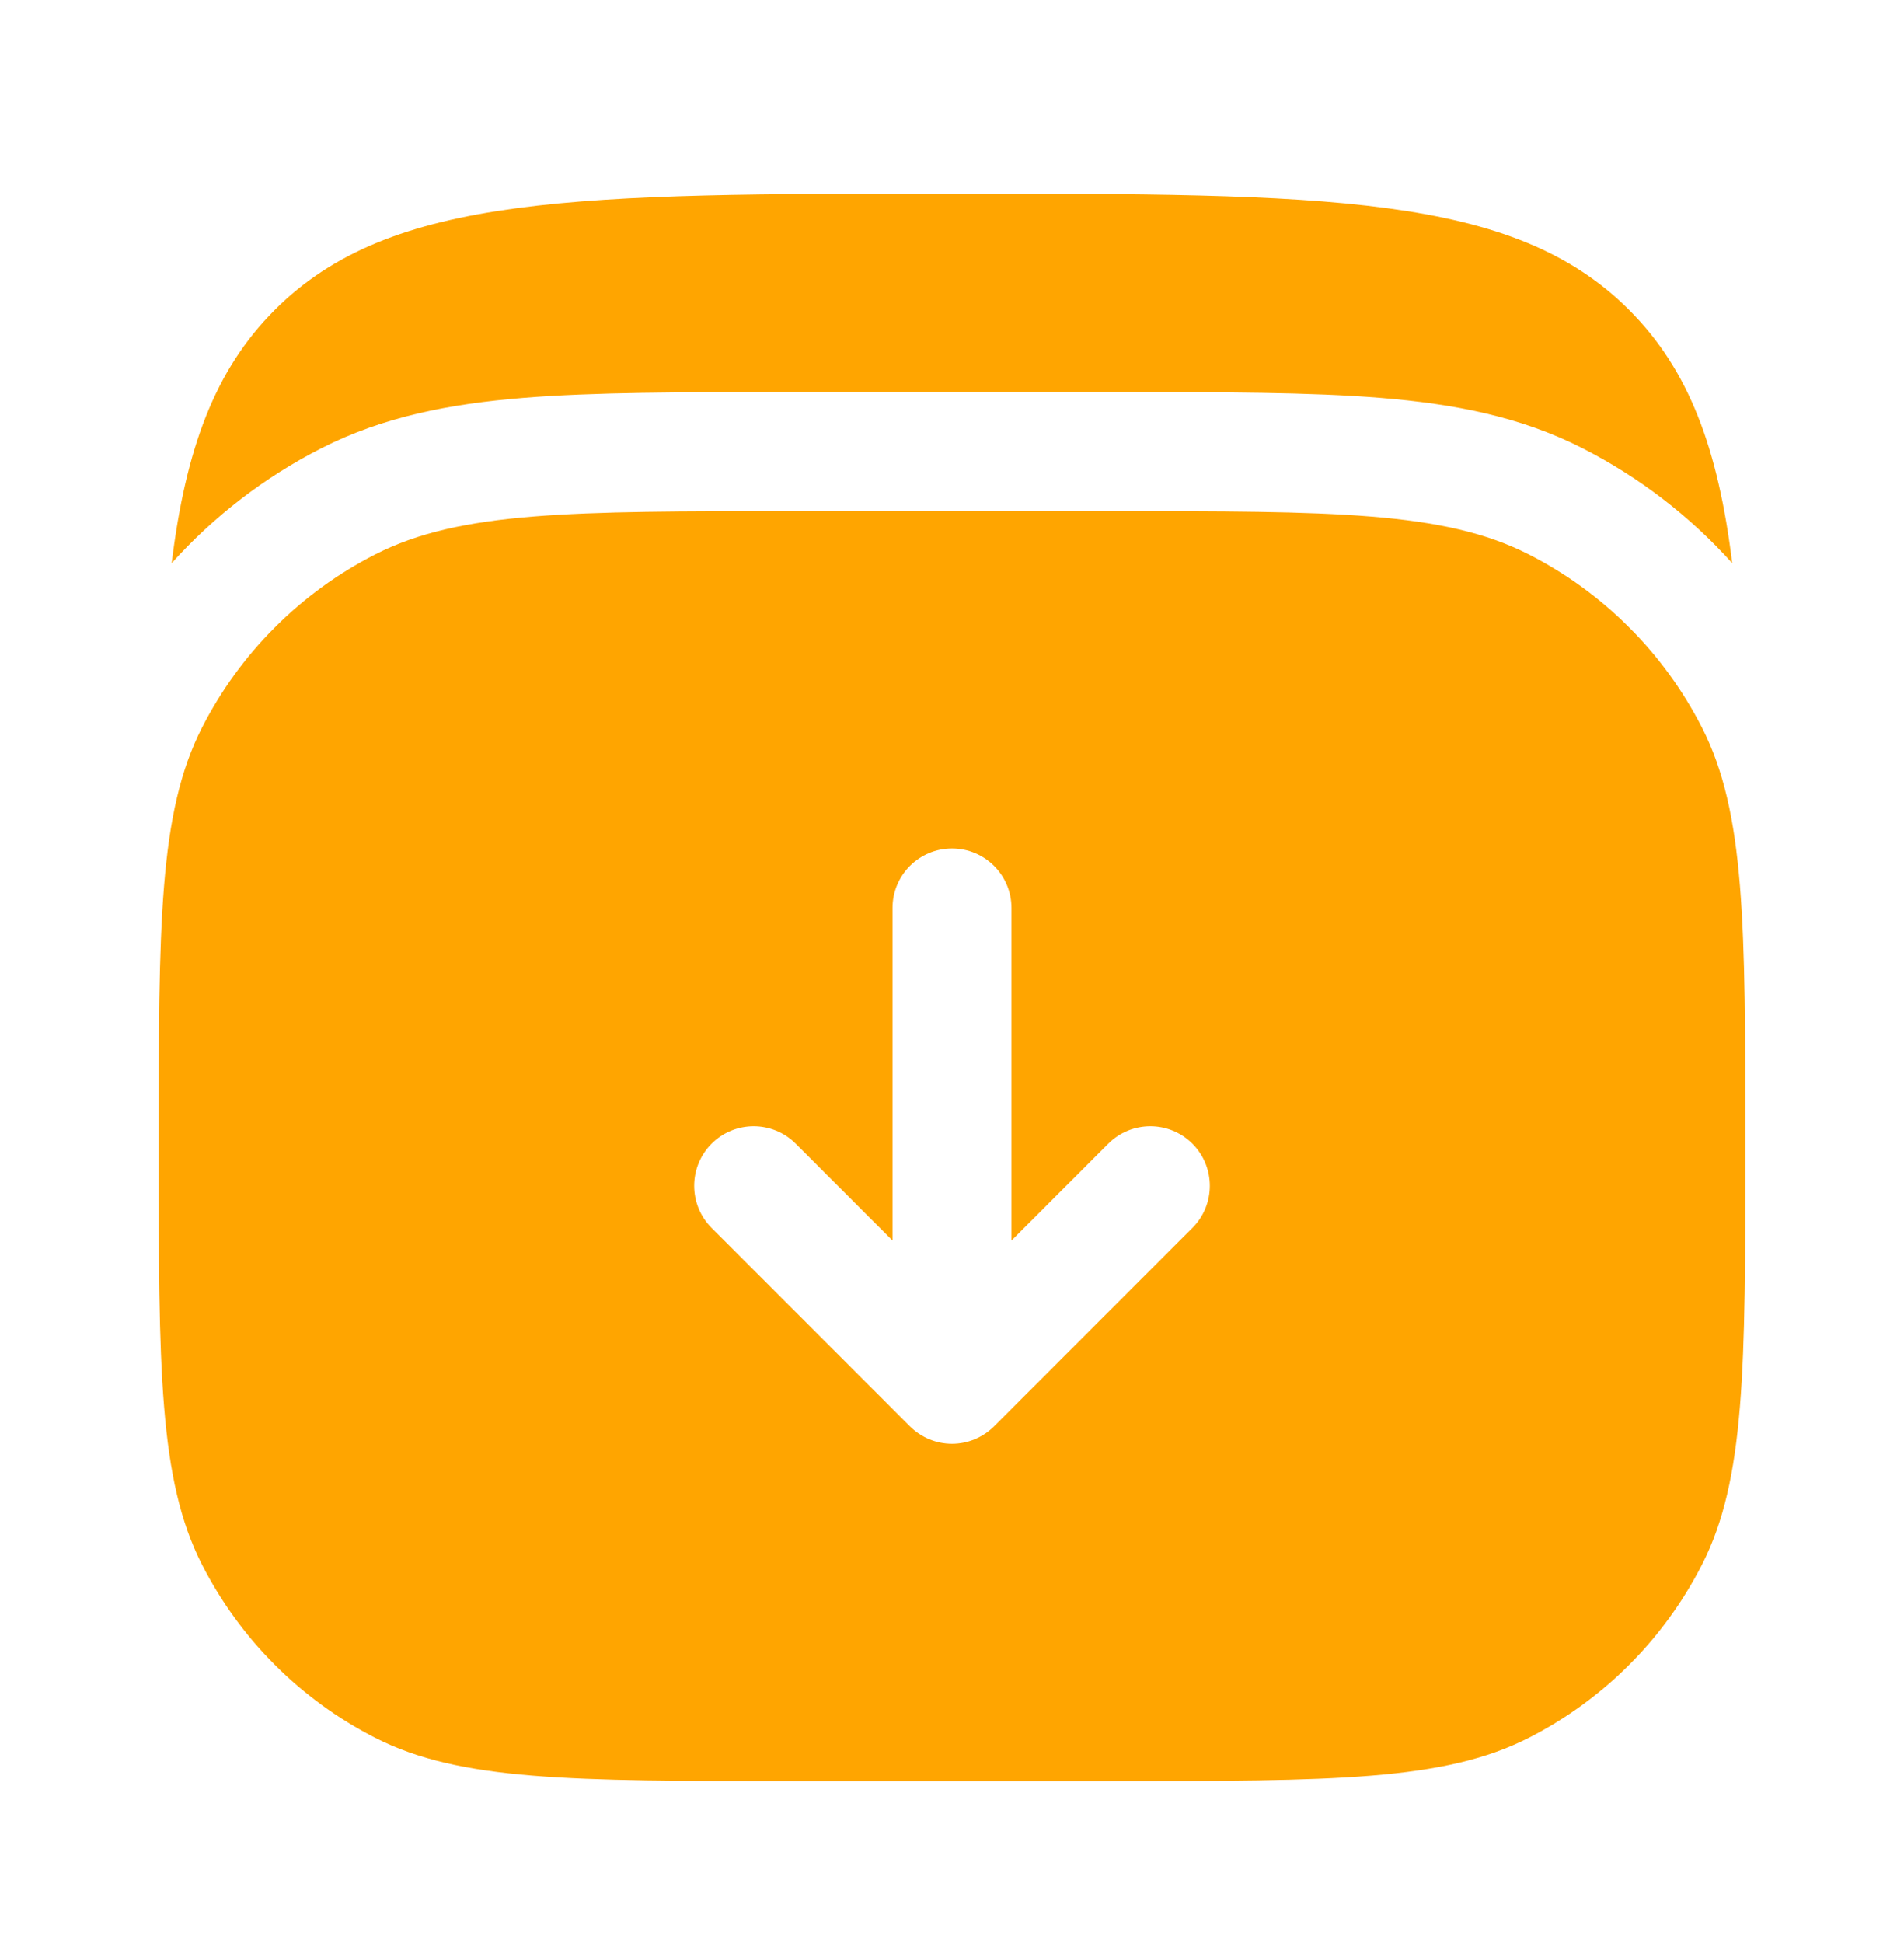 <svg width="50" height="51" viewBox="0 0 50 51" fill="none" xmlns="http://www.w3.org/2000/svg">
<path d="M42.781 8.134C39.73 5.083 34.819 5.083 24.998 5.083C15.178 5.083 10.267 5.083 7.216 8.134C5.638 9.712 4.876 11.788 4.508 14.783C5.614 13.553 6.942 12.528 8.434 11.768C10.062 10.938 11.806 10.602 13.736 10.444C15.601 10.292 17.895 10.292 20.701 10.292H29.296C32.102 10.292 34.396 10.292 36.261 10.444C38.192 10.602 39.935 10.938 41.563 11.768C43.054 12.528 44.383 13.553 45.489 14.783C45.121 11.788 44.359 9.712 42.781 8.134Z" fill="#FFA500"/>
<path fill-rule="evenodd" clip-rule="evenodd" d="M4.167 30.083C4.167 24.25 4.167 21.333 5.302 19.104C6.301 17.144 7.894 15.551 9.854 14.552C12.082 13.417 14.999 13.417 20.833 13.417H29.167C35.001 13.417 37.917 13.417 40.146 14.552C42.106 15.551 43.699 17.144 44.698 19.104C45.833 21.333 45.833 24.25 45.833 30.083C45.833 35.917 45.833 38.834 44.698 41.063C43.699 43.023 42.106 44.616 40.146 45.615C37.917 46.75 35.001 46.75 29.167 46.75H20.833C14.999 46.75 12.082 46.75 9.854 45.615C7.894 44.616 6.301 43.023 5.302 41.063C4.167 38.834 4.167 35.917 4.167 30.083ZM26.105 37.438C25.812 37.731 25.414 37.896 25 37.896C24.586 37.896 24.188 37.731 23.895 37.438L18.687 32.23C18.077 31.62 18.077 30.631 18.687 30.02C19.297 29.41 20.286 29.41 20.896 30.02L23.438 32.561V23.833C23.438 22.971 24.137 22.271 25 22.271C25.863 22.271 26.562 22.971 26.562 23.833V32.561L29.104 30.02C29.714 29.41 30.703 29.41 31.313 30.02C31.923 30.631 31.923 31.62 31.313 32.23L26.105 37.438Z" fill="#FFA500"/>
</svg>
